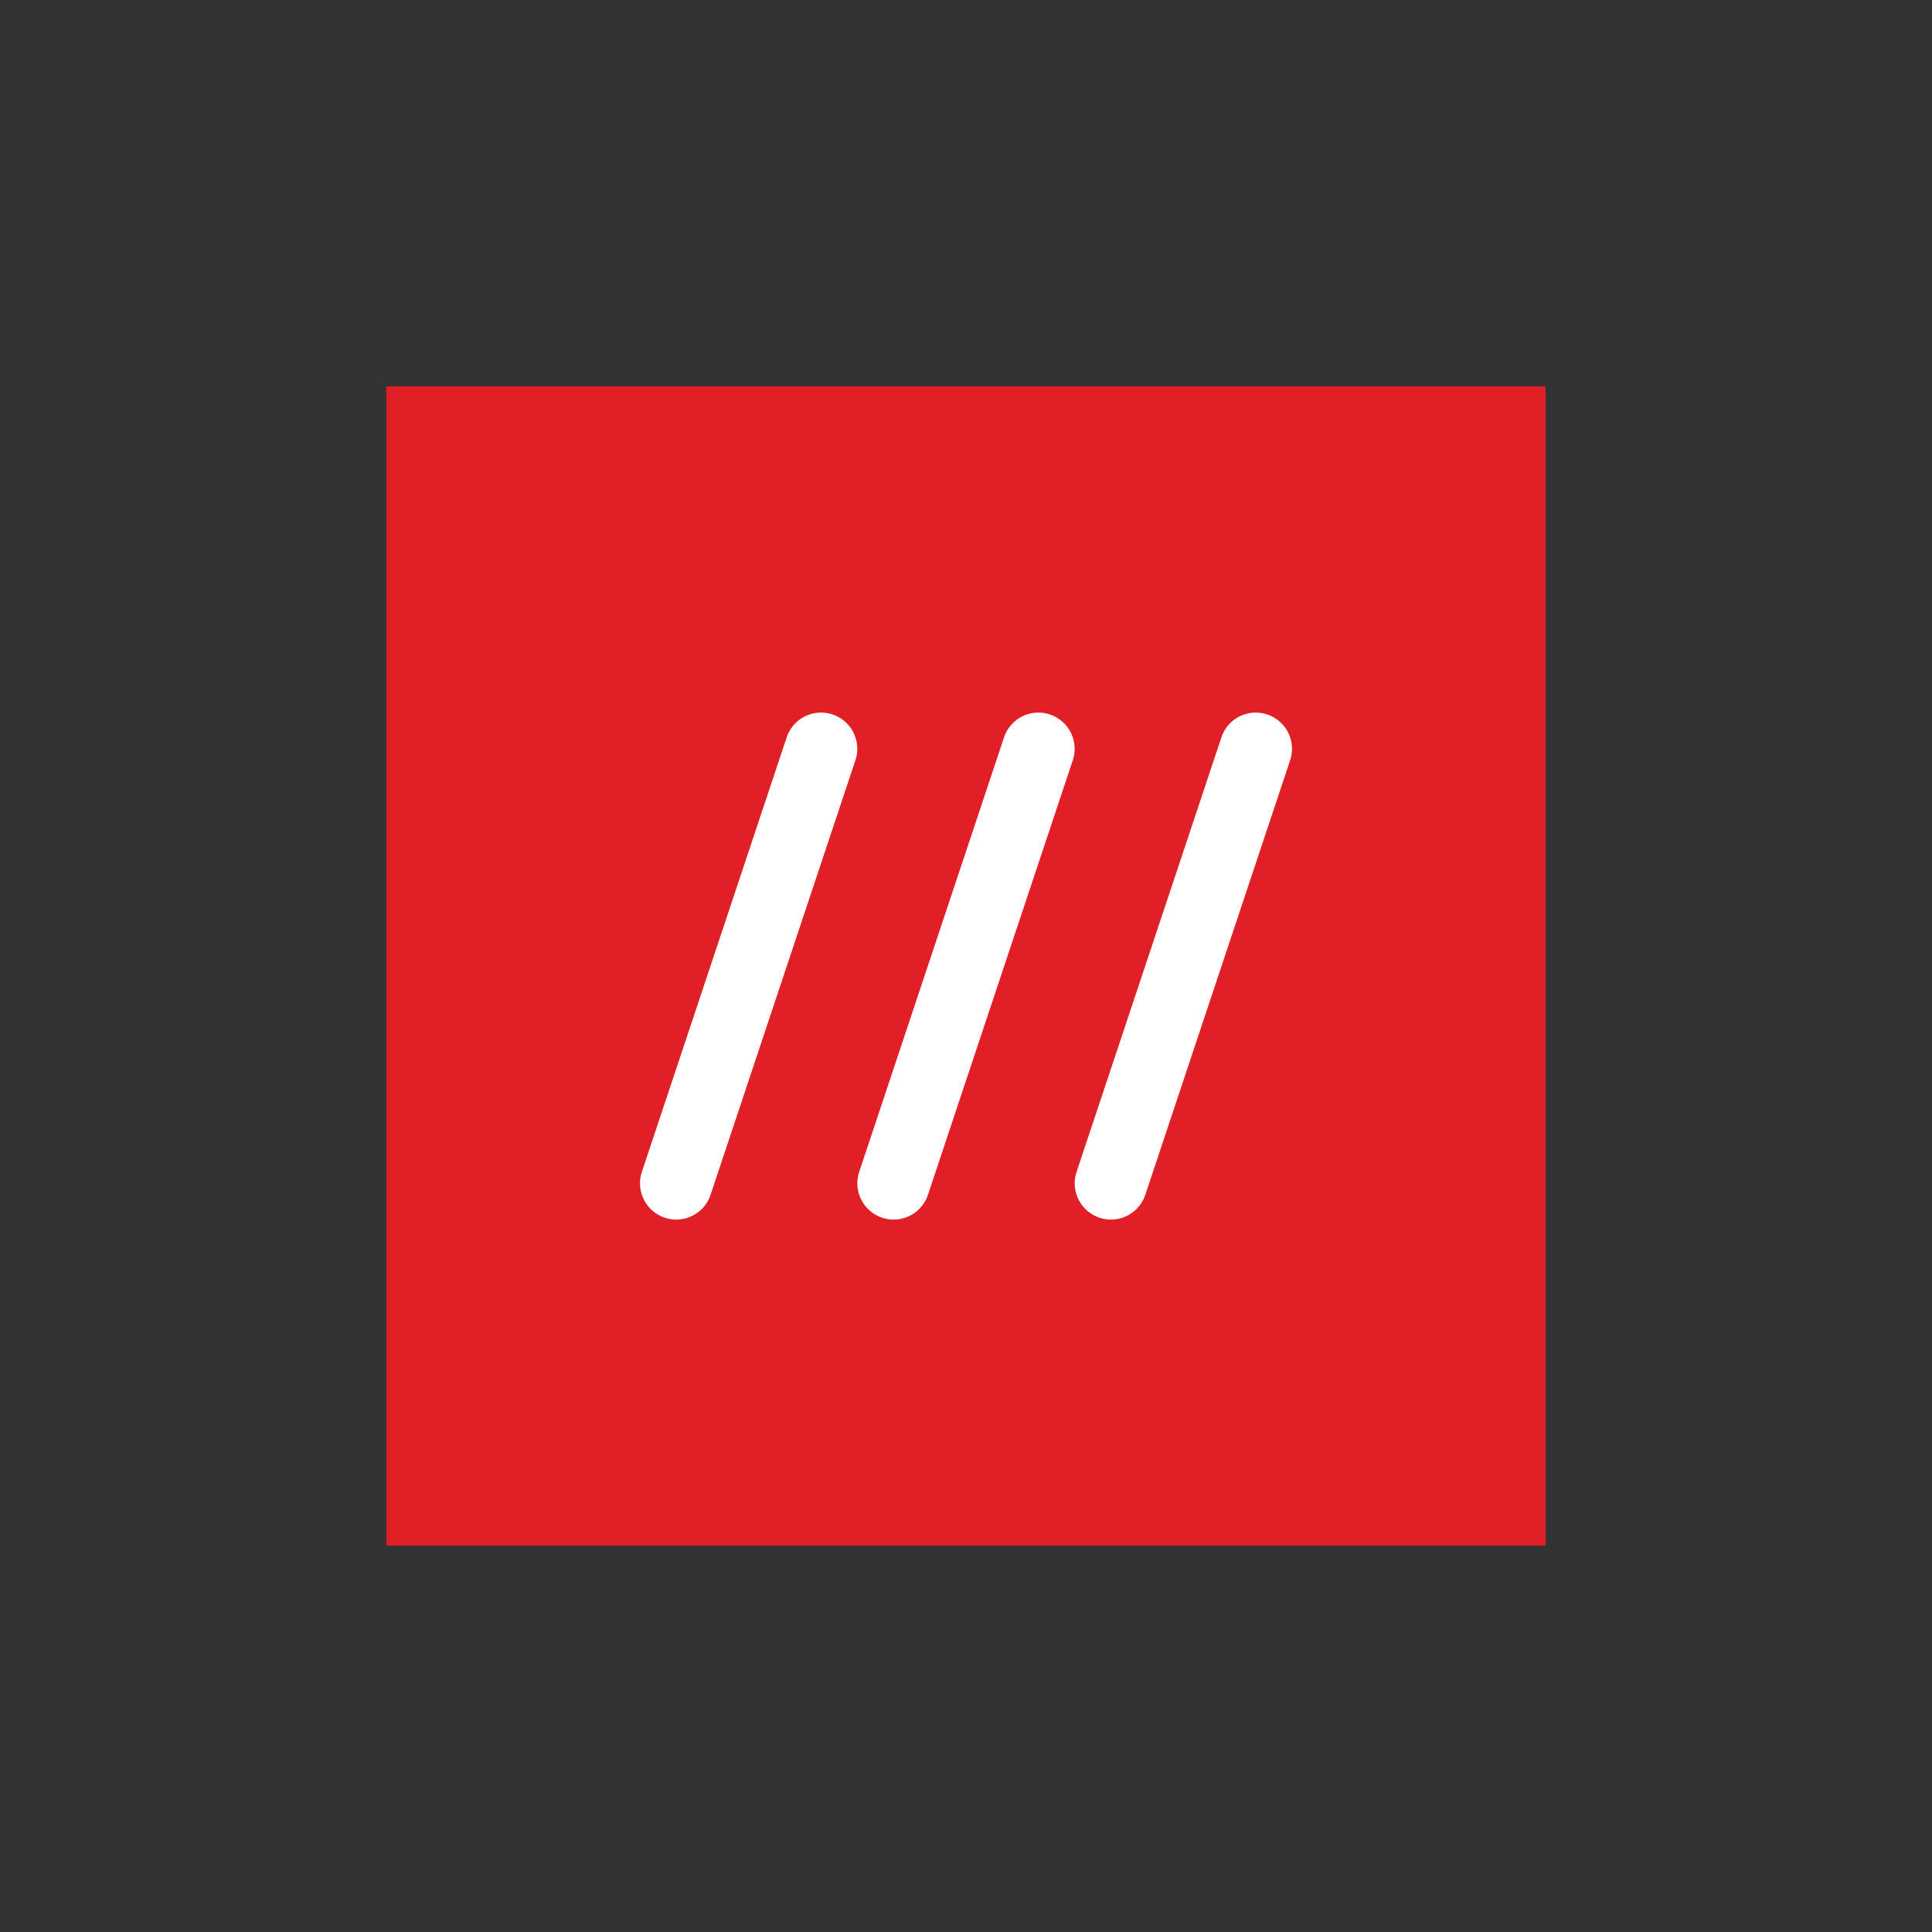 <svg xmlns="http://www.w3.org/2000/svg" viewBox="0 0 146.273 146.273"><rect x="0" y="0" width="146.273" height="146.273" fill="#333333" stroke="none"/><defs><style>.cls-1{fill:#e11f26;}.cls-2{fill:#fff;}.cls-3{fill:none;}</style></defs><g id="Layer_2" data-name="Layer 2"><g id="artwork"><path class="cls-1" d="M117.021,29.252H29.255v87.766h87.766V29.252Z"/><path class="cls-2" d="M67.653,92.335a2.745,2.745,0,0,1-2.602-3.61L76.021,55.812a2.743,2.743,0,0,1,5.204,1.736L70.255,90.46A2.743,2.743,0,0,1,67.653,92.335Z"/><path class="cls-2" d="M51.197,92.335a2.746,2.746,0,0,1-2.602-3.61L59.565,55.812a2.743,2.743,0,0,1,5.204,1.736L53.798,90.46A2.743,2.743,0,0,1,51.197,92.335Z"/><path class="cls-2" d="M84.109,92.335a2.746,2.746,0,0,1-2.602-3.61L92.477,55.812a2.743,2.743,0,0,1,5.204,1.736L86.711,90.46A2.743,2.743,0,0,1,84.109,92.335Z"/><rect class="cls-3" width="146.273" height="146.273"/></g></g></svg>
